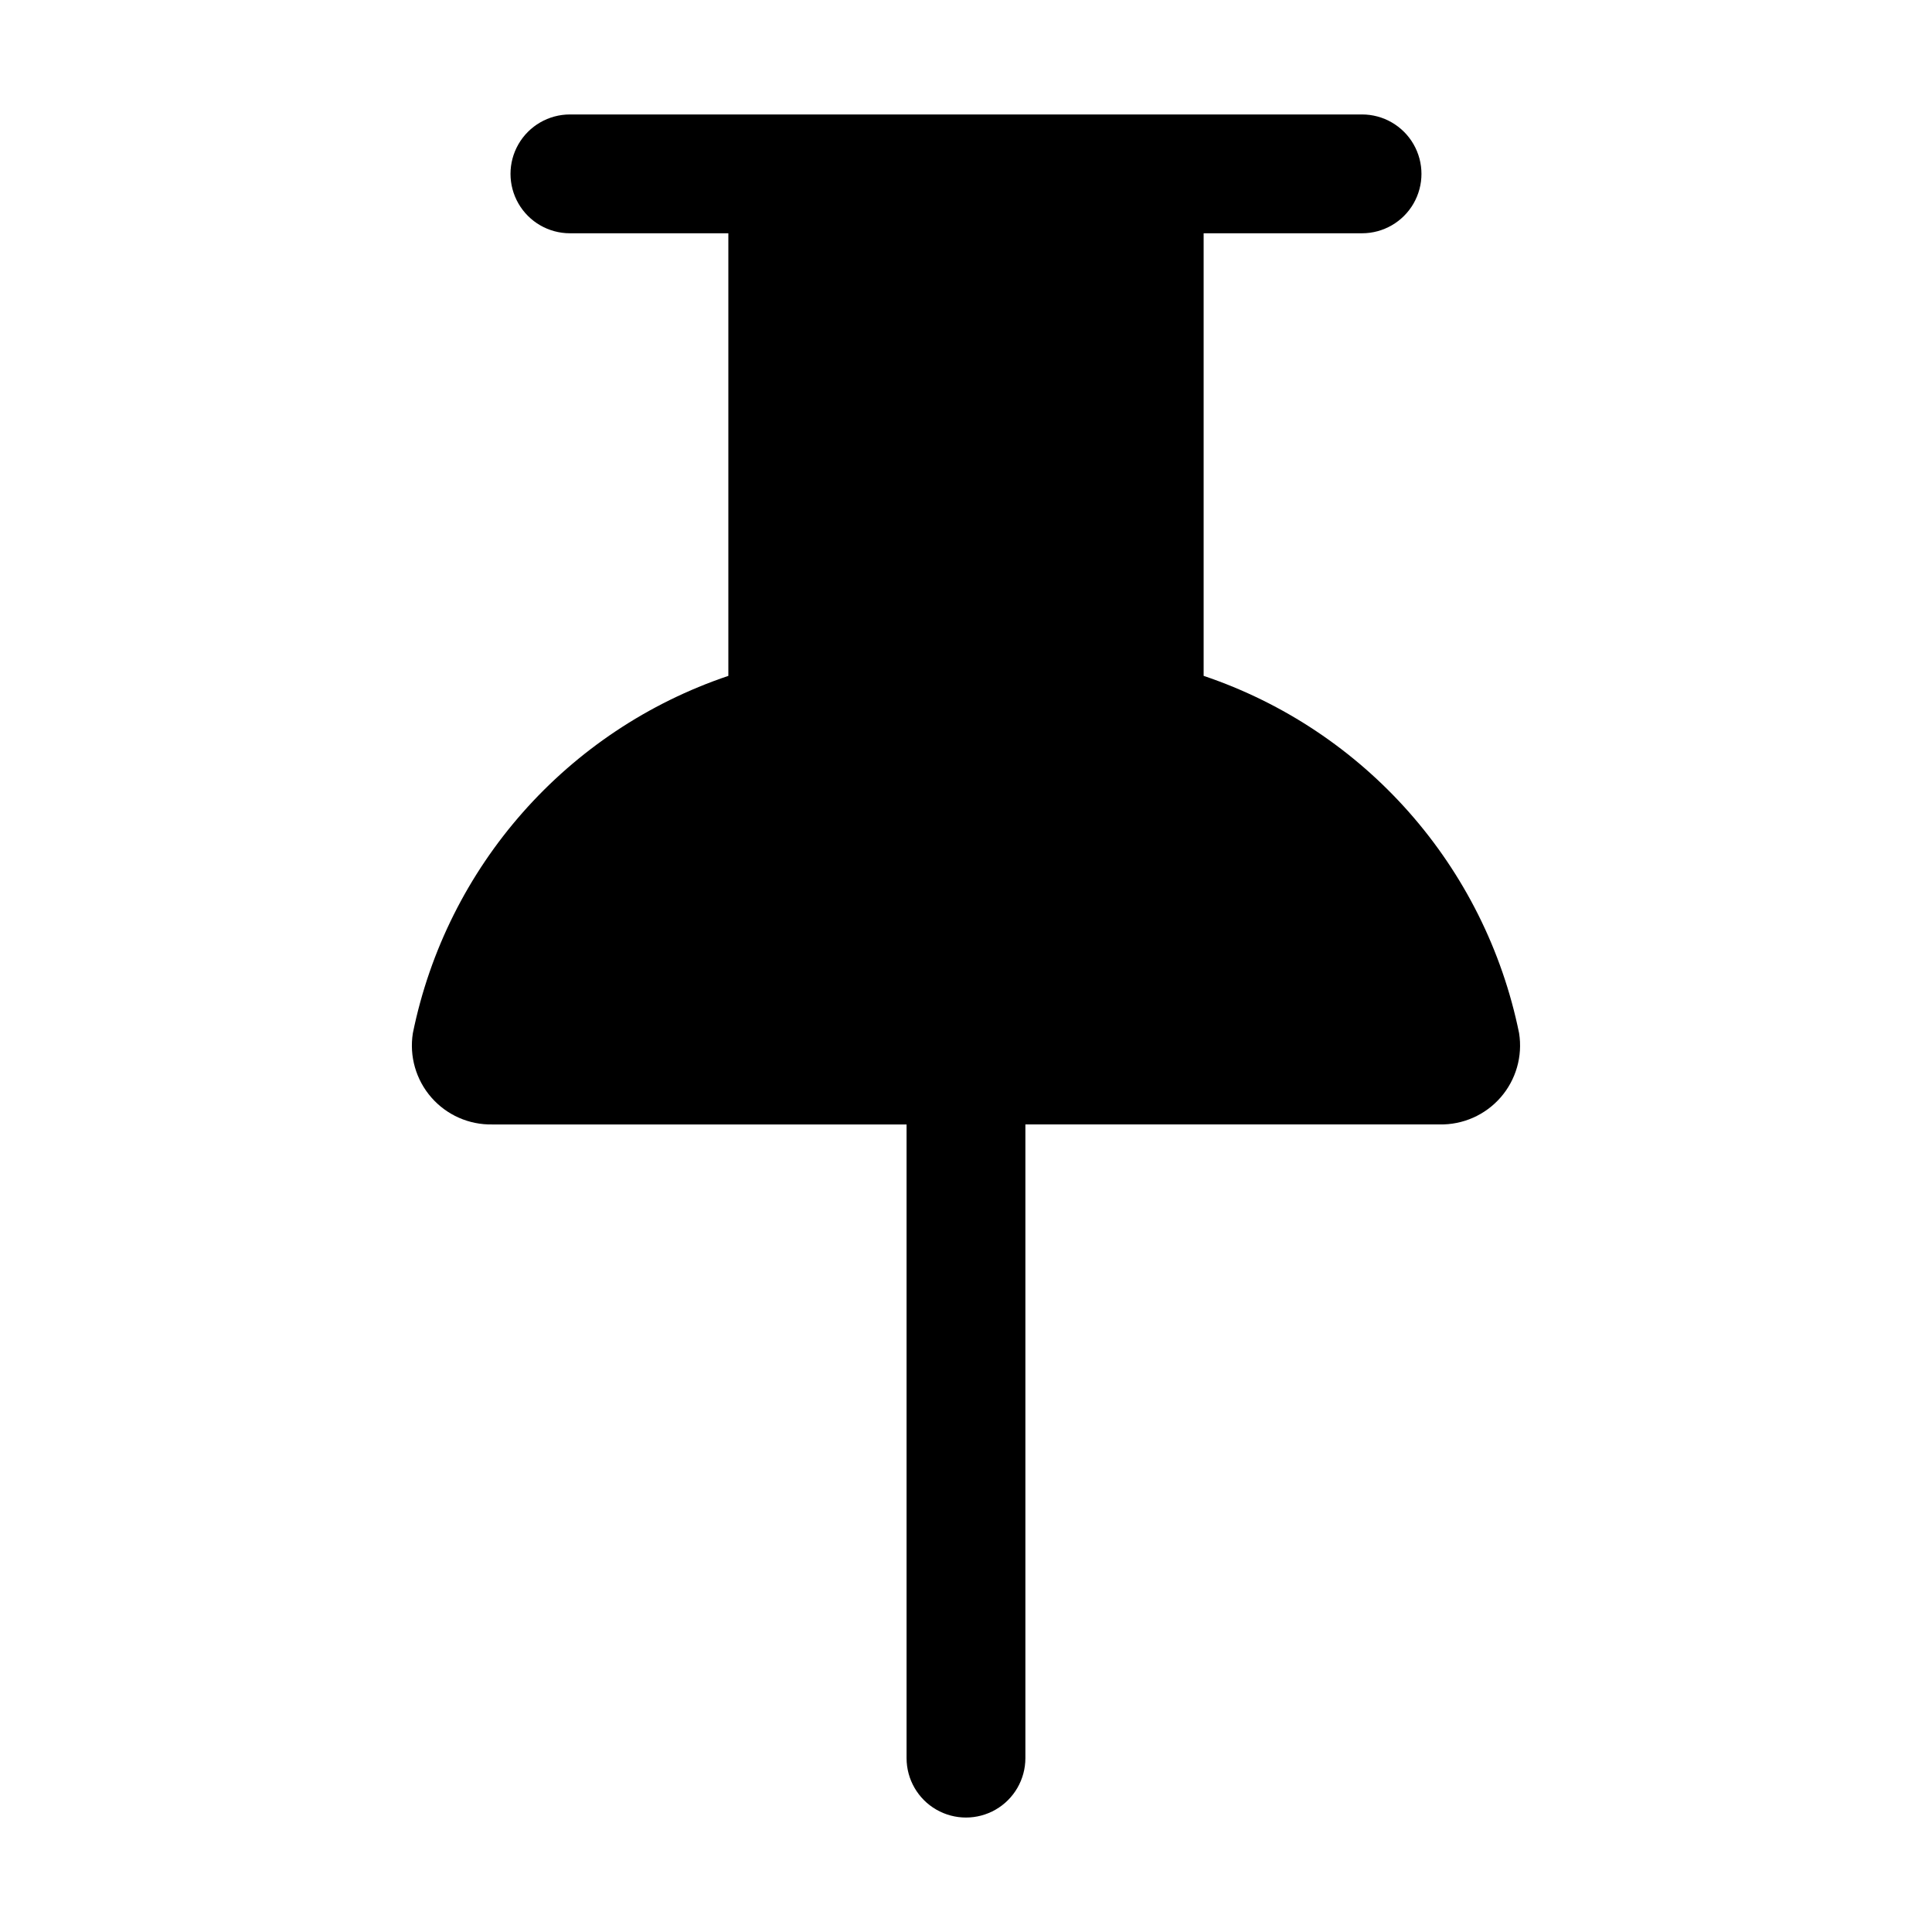 <?xml version="1.0" encoding="UTF-8"?>
<!-- Uploaded to: ICON Repo, www.iconrepo.com, Generator: ICON Repo Mixer Tools -->
<svg fill="#000000" width="800px" height="800px" version="1.1" viewBox="144 144 512 512" xmlns="http://www.w3.org/2000/svg">
 <path d="m337.02 323.11v-117.29h-41.984c-5.625 0-10.824-3-13.637-7.871-2.812-4.871-2.812-10.871 0-15.742 2.812-4.871 8.012-7.875 13.637-7.875h209.92c5.625 0 10.824 3.004 13.637 7.875 2.812 4.871 2.812 10.871 0 15.742-2.812 4.871-8.012 7.871-13.637 7.871h-41.98v117.29c42.754 14.406 74.605 50.484 83.602 94.695 0.969 6.117-0.824 12.352-4.894 17.02-4.07 4.668-10.004 7.289-16.195 7.16h-109.75v167.94-0.004c0 5.625-3 10.824-7.871 13.637s-10.875 2.812-15.746 0-7.871-8.012-7.871-13.637v-167.93h-109.75c-6.191 0.129-12.125-2.492-16.195-7.16s-5.863-10.902-4.894-17.02c8.996-44.211 40.848-80.289 83.605-94.695z"/>
</svg>